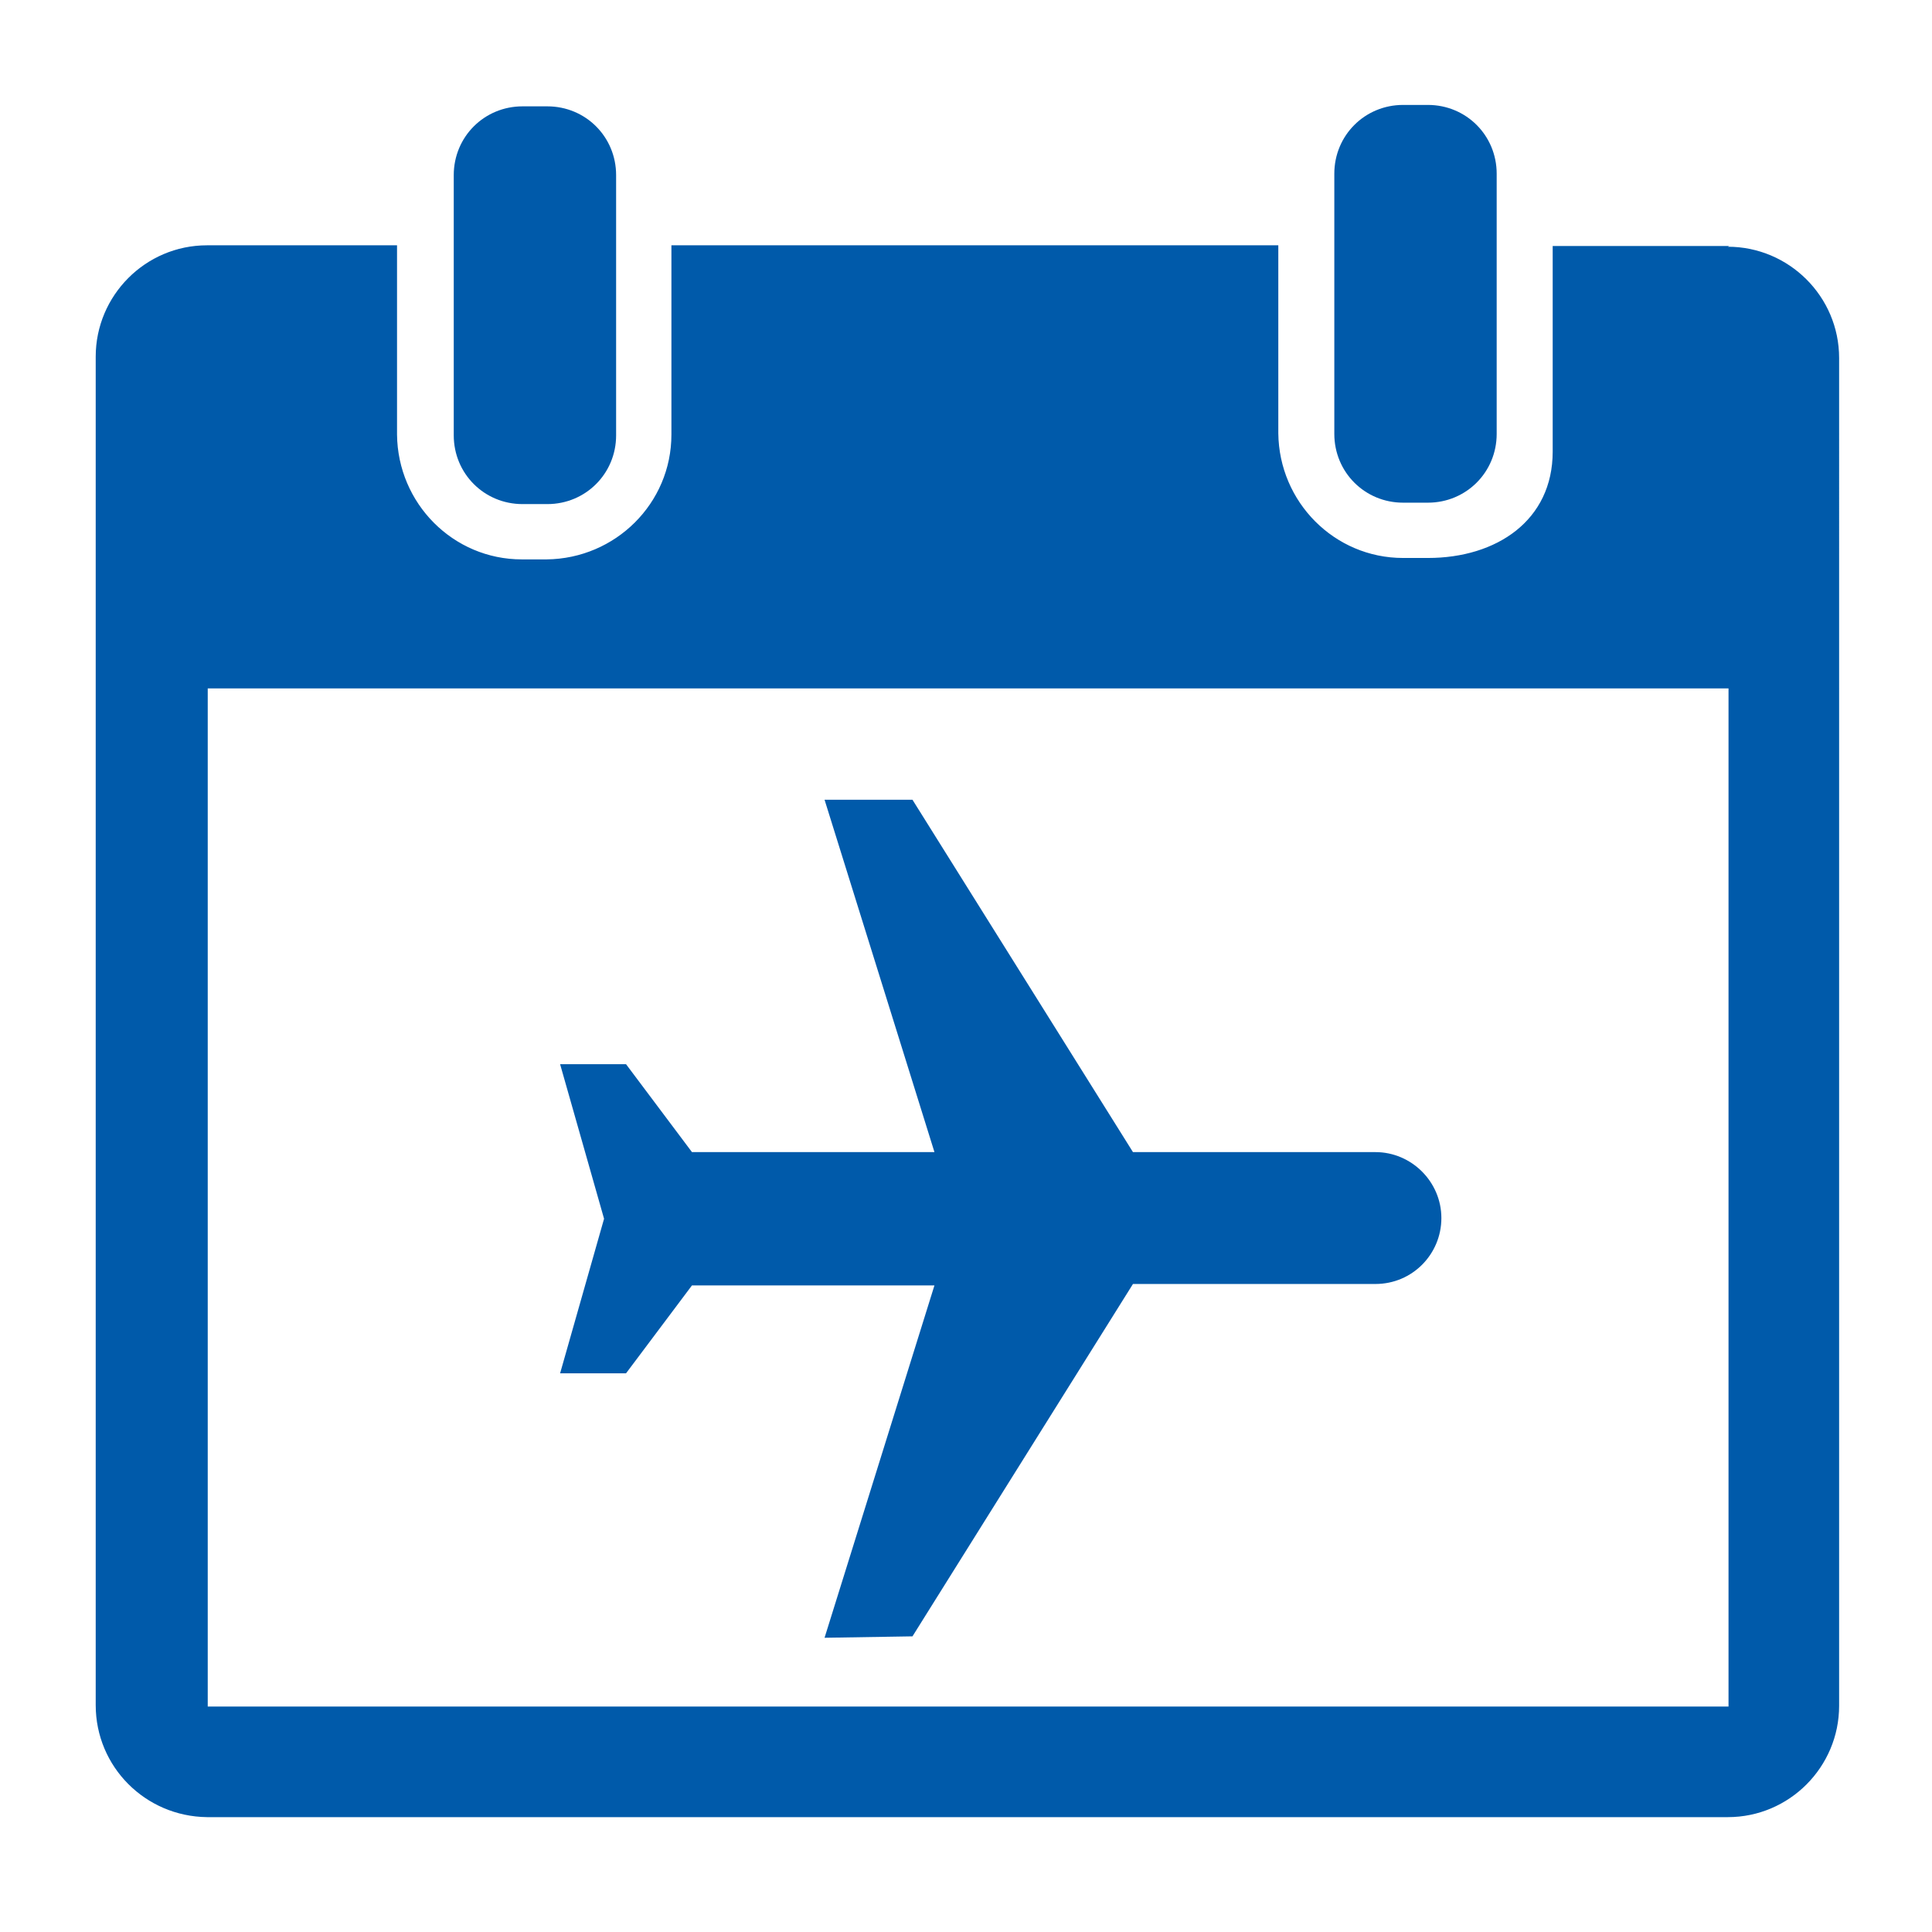 <?xml version="1.0" encoding="UTF-8"?>
<svg xmlns="http://www.w3.org/2000/svg" version="1.1" viewBox="0 0 272.5 272.5">
  <defs>
    <style>
      .cls-1 {
        fill: #005aaa;
      }
    </style>
  </defs>
  <!-- Generator: Adobe Illustrator 28.6.0, SVG Export Plug-In . SVG Version: 1.2.0 Build 709)  -->
  <g>
    <g id="Ebene_1">
      <g id="Capa_1">
        <g id="Gruppe_1437">
          <path id="Pfad_1263" class="cls-1" d="M73.7,71.1h3.5c5.4,0,9.7-4.3,9.7-9.7h0V24.7c0-5.4-4.3-9.7-9.7-9.7h-3.5c-5.4,0-9.7,4.3-9.7,9.7h0v36.7c0,5.4,4.3,9.7,9.7,9.7h0"/>
          <path id="Pfad_1264" class="cls-1" d="M197.9,70.9h3.5c5.4,0,9.7-4.3,9.7-9.7V24.5c0-5.4-4.3-9.7-9.7-9.7h-3.5c-5.4,0-9.7,4.3-9.7,9.7v36.7c0,5.4,4.3,9.7,9.7,9.7"/>
          <path id="Pfad_1265" class="cls-1" d="M243.9,34.7h-24.9v29c0,9.7-7.9,15-17.6,15h-3.5c-9.7,0-17.5-7.9-17.6-17.6v-26.5h-85.6v26.7c0,9.7-7.9,17.5-17.6,17.6h-3.5c-9.7,0-17.5-7.9-17.6-17.6v-26.7h-26.8c-8.7,0-15.7,7.1-15.7,15.7v190.2c0,8.7,7,15.7,15.7,15.8h214.5c8.7,0,15.7-7.1,15.7-15.7V50.5c0-8.7-7.1-15.7-15.7-15.7M243.9,240.7H29.3V97.1h214.5v143.7h0"/>
          <path id="Pfad_1266" class="cls-1" d="M128.7,230.8l31.1-49.7h34.2c5.2,0,9.3-4.2,9.3-9.3s-4.2-9.3-9.3-9.3h-34.2l-31.1-49.7h-12.4l15.5,49.7h-34.2l-9.3-12.4h-9.3l6.2,21.8-6.2,21.8h9.3l9.3-12.4h34.2l-15.5,49.7"/>
        </g>
      </g>
    </g>
  </g>
</svg>